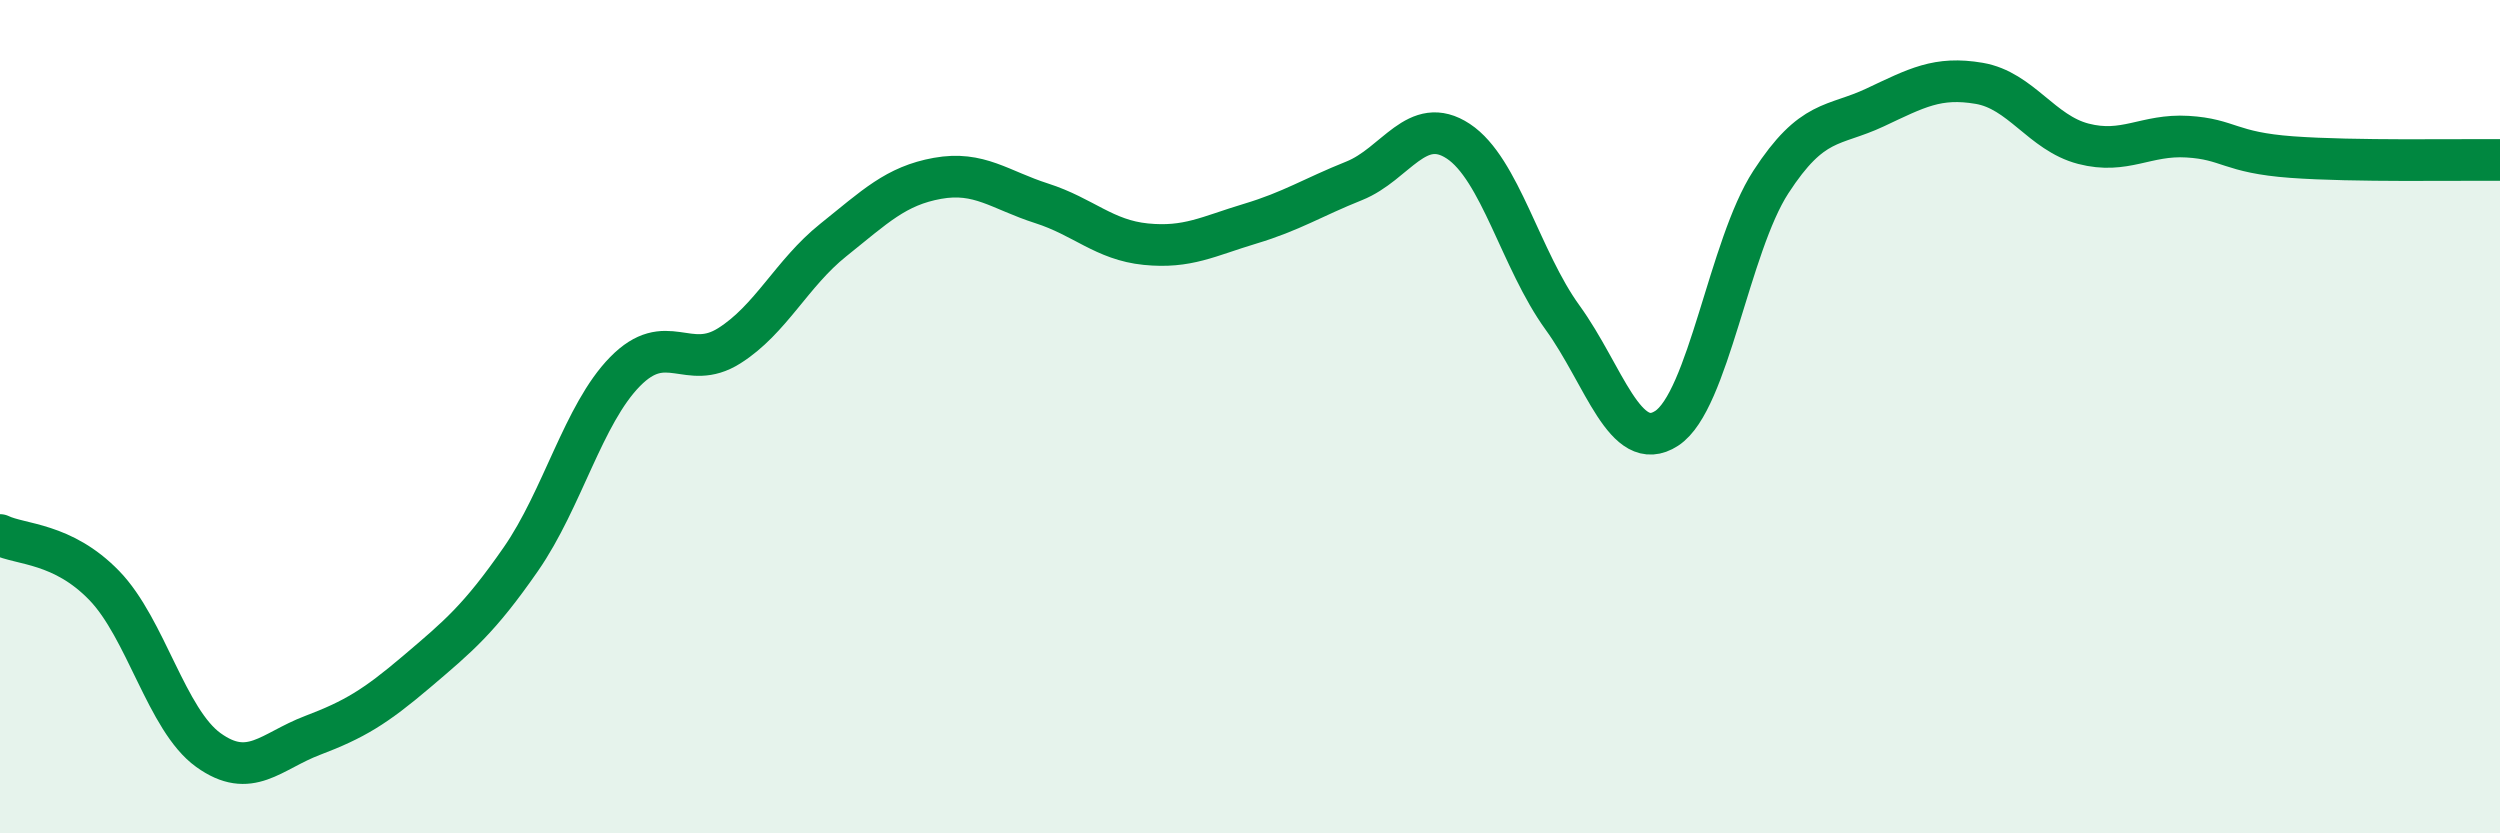 
    <svg width="60" height="20" viewBox="0 0 60 20" xmlns="http://www.w3.org/2000/svg">
      <path
        d="M 0,12.84 C 0.5,13.08 1.5,13.02 2.5,14.05 C 3.5,15.08 4,17.28 5,18 C 6,18.72 6.5,18.03 7.5,17.65 C 8.5,17.27 9,16.97 10,16.12 C 11,15.27 11.5,14.86 12.5,13.42 C 13.5,11.98 14,9.94 15,8.92 C 16,7.9 16.5,8.93 17.5,8.3 C 18.5,7.67 19,6.56 20,5.76 C 21,4.96 21.5,4.46 22.5,4.28 C 23.5,4.1 24,4.56 25,4.88 C 26,5.2 26.5,5.76 27.5,5.86 C 28.5,5.96 29,5.67 30,5.37 C 31,5.07 31.5,4.74 32.5,4.34 C 33.5,3.94 34,2.73 35,3.39 C 36,4.05 36.5,6.24 37.5,7.62 C 38.5,9 39,10.93 40,10.28 C 41,9.63 41.5,5.91 42.5,4.37 C 43.5,2.83 44,3.05 45,2.58 C 46,2.11 46.5,1.83 47.5,2 C 48.5,2.17 49,3.19 50,3.45 C 51,3.71 51.5,3.22 52.5,3.28 C 53.5,3.34 53.5,3.66 55,3.77 C 56.5,3.88 59,3.83 60,3.84L60 20L0 20Z"
        fill="#008740"
        opacity="0.1"
        stroke-linecap="round"
        stroke-linejoin="round"
      />
      <path
        d="M 0,12.84 C 0.5,13.08 1.5,13.02 2.5,14.05 C 3.5,15.08 4,17.28 5,18 C 6,18.72 6.5,18.03 7.5,17.65 C 8.5,17.27 9,16.97 10,16.12 C 11,15.27 11.5,14.86 12.5,13.42 C 13.5,11.98 14,9.94 15,8.92 C 16,7.9 16.5,8.93 17.5,8.3 C 18.5,7.67 19,6.56 20,5.76 C 21,4.96 21.5,4.46 22.5,4.28 C 23.5,4.1 24,4.56 25,4.88 C 26,5.2 26.5,5.76 27.5,5.86 C 28.5,5.96 29,5.67 30,5.37 C 31,5.07 31.5,4.74 32.5,4.34 C 33.5,3.94 34,2.73 35,3.39 C 36,4.05 36.5,6.24 37.5,7.62 C 38.5,9 39,10.93 40,10.28 C 41,9.63 41.5,5.91 42.5,4.37 C 43.5,2.83 44,3.05 45,2.58 C 46,2.11 46.5,1.83 47.5,2 C 48.5,2.17 49,3.19 50,3.45 C 51,3.71 51.5,3.22 52.5,3.28 C 53.5,3.34 53.5,3.66 55,3.77 C 56.5,3.88 59,3.83 60,3.84"
        stroke="#008740"
        stroke-width="1"
        fill="none"
        stroke-linecap="round"
        stroke-linejoin="round"
      />
    </svg>
  